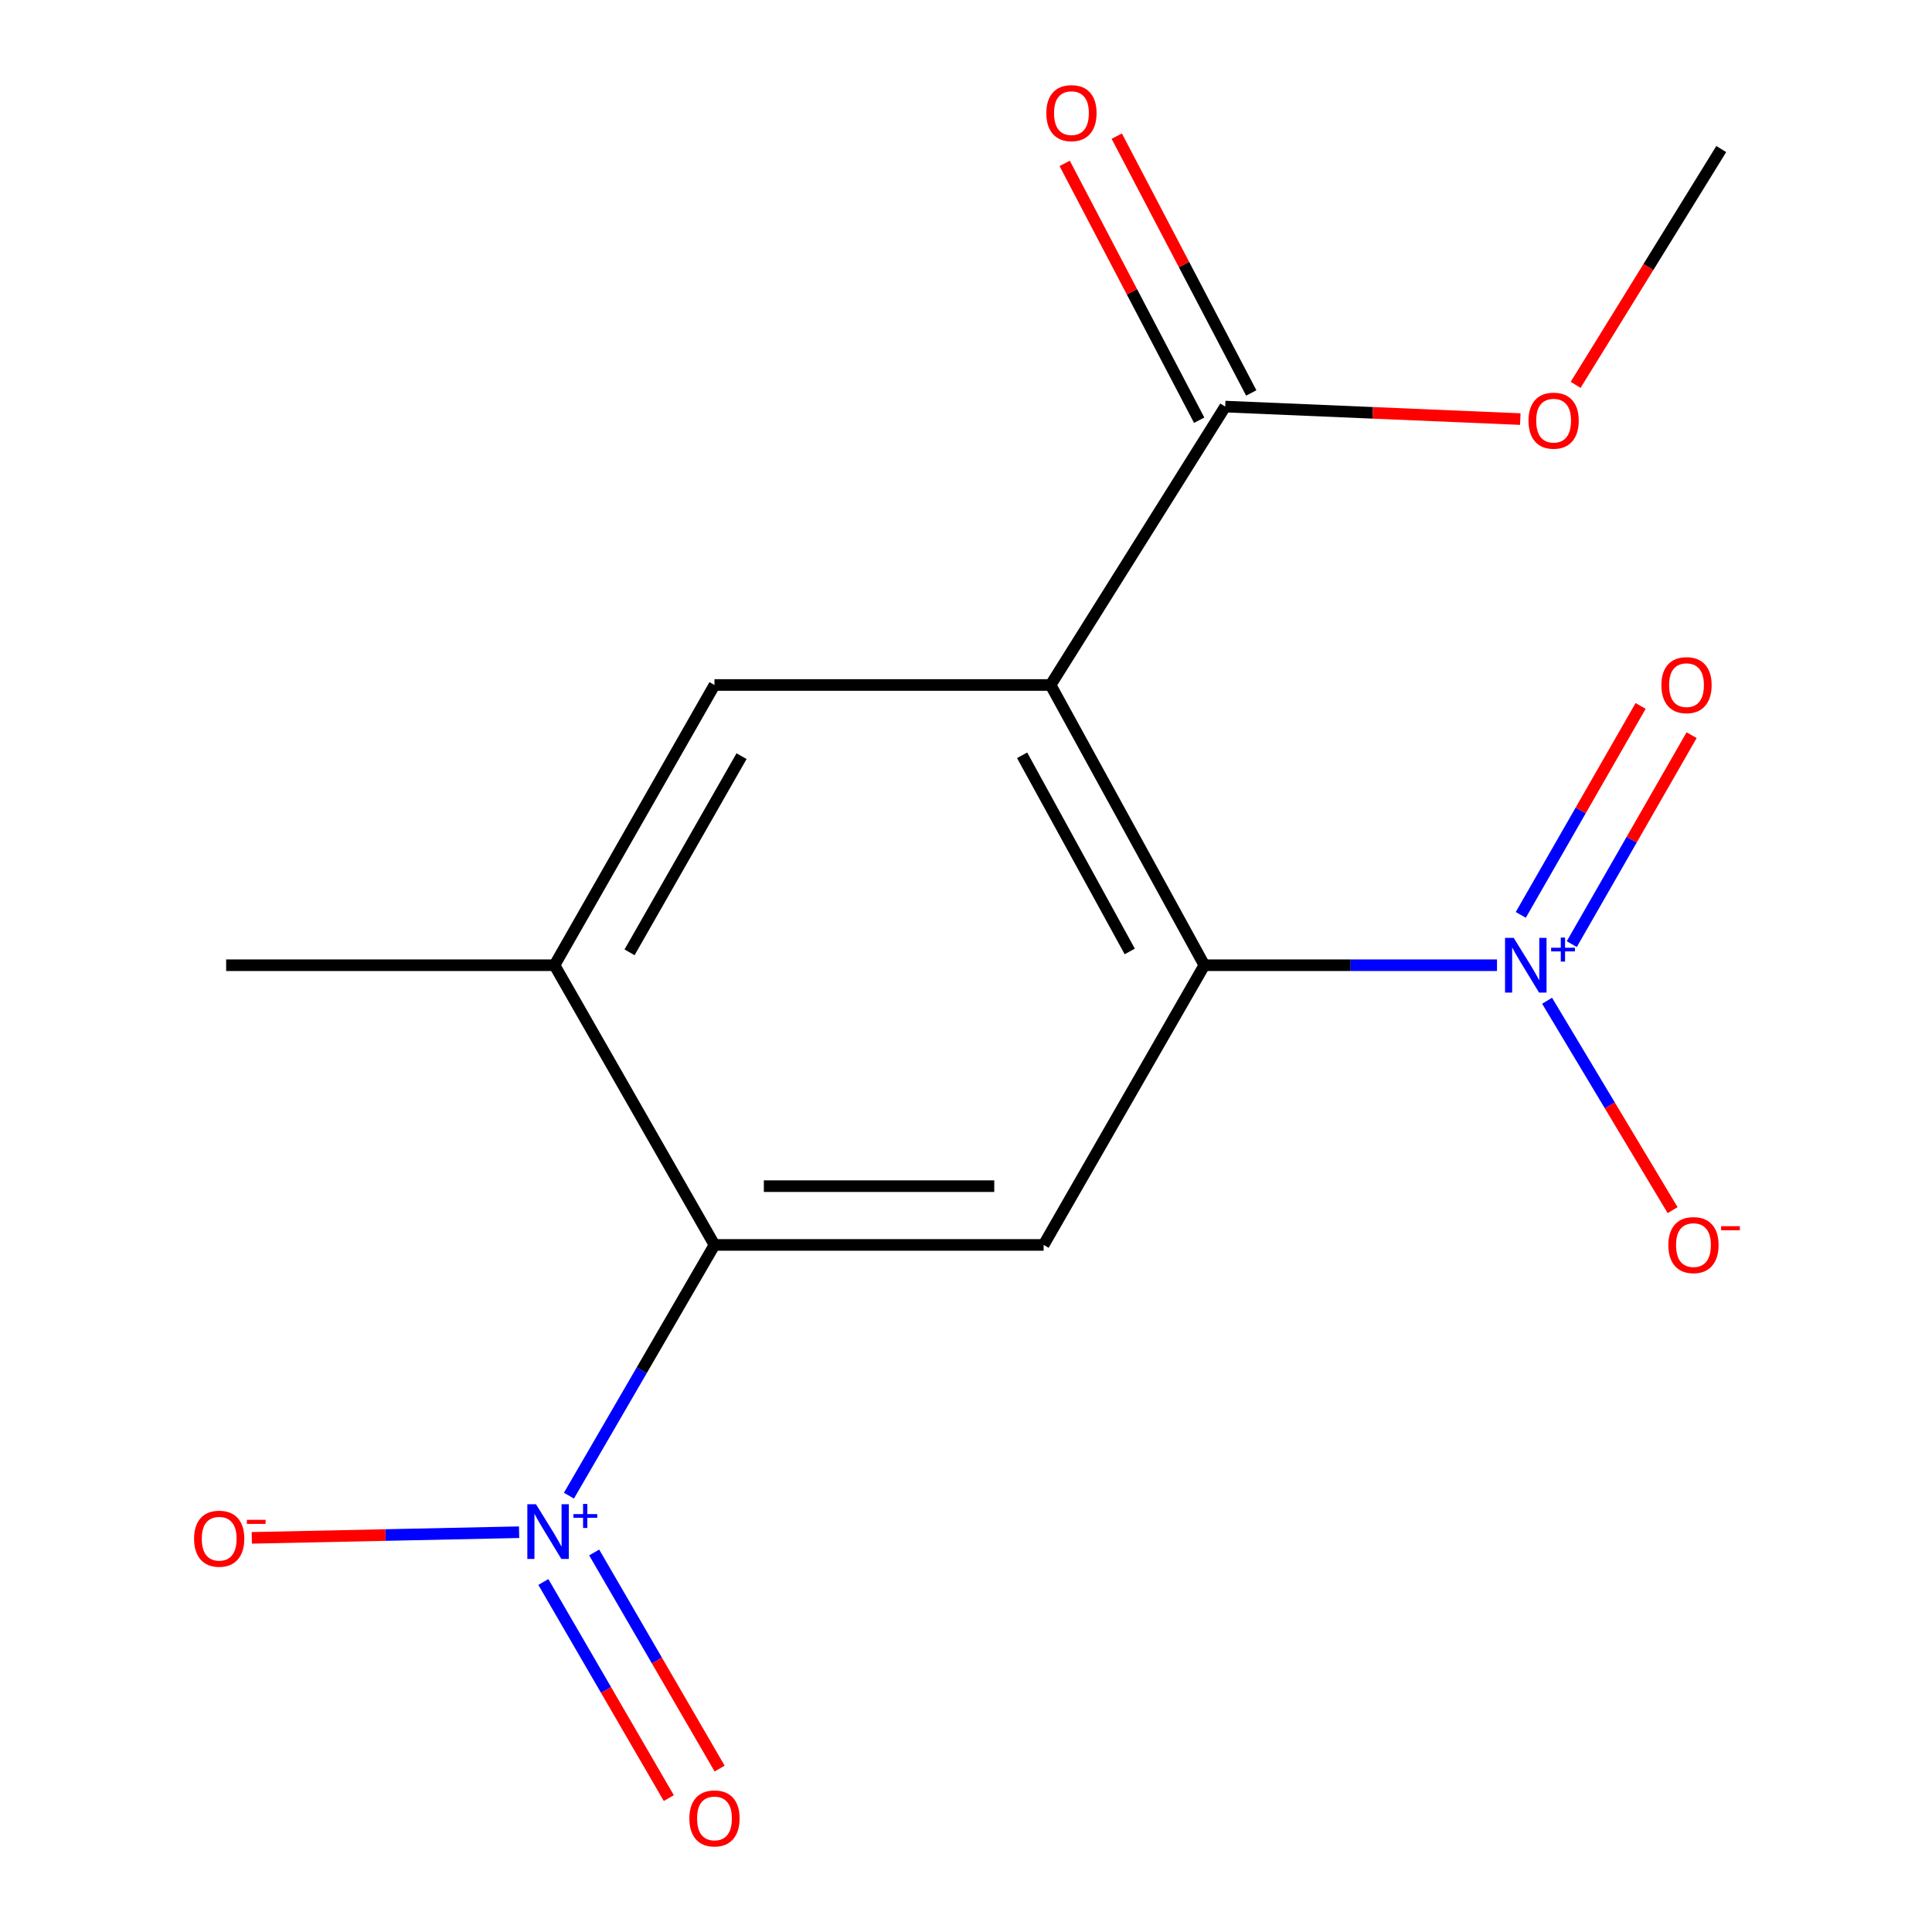 <?xml version='1.0' encoding='iso-8859-1'?>
<svg version='1.1' baseProfile='full'
              xmlns='http://www.w3.org/2000/svg'
                      xmlns:rdkit='http://www.rdkit.org/xml'
                      xmlns:xlink='http://www.w3.org/1999/xlink'
                  xml:space='preserve'
width='1000px' height='1000px' viewBox='0 0 1000 1000'>
<!-- END OF HEADER -->
<rect style='opacity:1.0;fill:#FFFFFF;stroke:none' width='1000' height='1000' x='0' y='0'> </rect>
<path class='bond-0' d='M 543.782,354.55 L 623.37,499.597' style='fill:none;fill-rule:evenodd;stroke:#000000;stroke-width:6px;stroke-linecap:butt;stroke-linejoin:miter;stroke-opacity:1' />
<path class='bond-0' d='M 529.049,390.942 L 584.761,492.475' style='fill:none;fill-rule:evenodd;stroke:#000000;stroke-width:6px;stroke-linecap:butt;stroke-linejoin:miter;stroke-opacity:1' />
<path class='bond-5' d='M 543.782,354.55 L 369.816,354.55' style='fill:none;fill-rule:evenodd;stroke:#000000;stroke-width:6px;stroke-linecap:butt;stroke-linejoin:miter;stroke-opacity:1' />
<path class='bond-6' d='M 543.782,354.55 L 634.17,210.449' style='fill:none;fill-rule:evenodd;stroke:#000000;stroke-width:6px;stroke-linecap:butt;stroke-linejoin:miter;stroke-opacity:1' />
<path class='bond-1' d='M 623.37,499.597 L 699.109,499.597' style='fill:none;fill-rule:evenodd;stroke:#000000;stroke-width:6px;stroke-linecap:butt;stroke-linejoin:miter;stroke-opacity:1' />
<path class='bond-1' d='M 699.109,499.597 L 774.847,499.597' style='fill:none;fill-rule:evenodd;stroke:#0000FF;stroke-width:6px;stroke-linecap:butt;stroke-linejoin:miter;stroke-opacity:1' />
<path class='bond-4' d='M 623.37,499.597 L 540.182,644.374' style='fill:none;fill-rule:evenodd;stroke:#000000;stroke-width:6px;stroke-linecap:butt;stroke-linejoin:miter;stroke-opacity:1' />
<path class='bond-8' d='M 800.765,517.977 L 833.254,572.173' style='fill:none;fill-rule:evenodd;stroke:#0000FF;stroke-width:6px;stroke-linecap:butt;stroke-linejoin:miter;stroke-opacity:1' />
<path class='bond-8' d='M 833.254,572.173 L 865.742,626.37' style='fill:none;fill-rule:evenodd;stroke:#FF0000;stroke-width:6px;stroke-linecap:butt;stroke-linejoin:miter;stroke-opacity:1' />
<path class='bond-10' d='M 813.546,488.676 L 844.56,434.6' style='fill:none;fill-rule:evenodd;stroke:#0000FF;stroke-width:6px;stroke-linecap:butt;stroke-linejoin:miter;stroke-opacity:1' />
<path class='bond-10' d='M 844.56,434.6 L 875.573,380.525' style='fill:none;fill-rule:evenodd;stroke:#FF0000;stroke-width:6px;stroke-linecap:butt;stroke-linejoin:miter;stroke-opacity:1' />
<path class='bond-10' d='M 787.156,473.54 L 818.169,419.465' style='fill:none;fill-rule:evenodd;stroke:#0000FF;stroke-width:6px;stroke-linecap:butt;stroke-linejoin:miter;stroke-opacity:1' />
<path class='bond-10' d='M 818.169,419.465 L 849.183,365.39' style='fill:none;fill-rule:evenodd;stroke:#FF0000;stroke-width:6px;stroke-linecap:butt;stroke-linejoin:miter;stroke-opacity:1' />
<path class='bond-2' d='M 294.483,774.153 L 332.15,709.263' style='fill:none;fill-rule:evenodd;stroke:#0000FF;stroke-width:6px;stroke-linecap:butt;stroke-linejoin:miter;stroke-opacity:1' />
<path class='bond-2' d='M 332.15,709.263 L 369.816,644.374' style='fill:none;fill-rule:evenodd;stroke:#000000;stroke-width:6px;stroke-linecap:butt;stroke-linejoin:miter;stroke-opacity:1' />
<path class='bond-9' d='M 268.691,793.068 L 199.515,794.531' style='fill:none;fill-rule:evenodd;stroke:#0000FF;stroke-width:6px;stroke-linecap:butt;stroke-linejoin:miter;stroke-opacity:1' />
<path class='bond-9' d='M 199.515,794.531 L 130.339,795.994' style='fill:none;fill-rule:evenodd;stroke:#FF0000;stroke-width:6px;stroke-linecap:butt;stroke-linejoin:miter;stroke-opacity:1' />
<path class='bond-11' d='M 281.241,818.836 L 313.705,874.762' style='fill:none;fill-rule:evenodd;stroke:#0000FF;stroke-width:6px;stroke-linecap:butt;stroke-linejoin:miter;stroke-opacity:1' />
<path class='bond-11' d='M 313.705,874.762 L 346.168,930.688' style='fill:none;fill-rule:evenodd;stroke:#FF0000;stroke-width:6px;stroke-linecap:butt;stroke-linejoin:miter;stroke-opacity:1' />
<path class='bond-11' d='M 307.552,803.563 L 340.016,859.489' style='fill:none;fill-rule:evenodd;stroke:#0000FF;stroke-width:6px;stroke-linecap:butt;stroke-linejoin:miter;stroke-opacity:1' />
<path class='bond-11' d='M 340.016,859.489 L 372.479,915.415' style='fill:none;fill-rule:evenodd;stroke:#FF0000;stroke-width:6px;stroke-linecap:butt;stroke-linejoin:miter;stroke-opacity:1' />
<path class='bond-3' d='M 369.816,644.374 L 287.017,499.597' style='fill:none;fill-rule:evenodd;stroke:#000000;stroke-width:6px;stroke-linecap:butt;stroke-linejoin:miter;stroke-opacity:1' />
<path class='bond-16' d='M 369.816,644.374 L 540.182,644.374' style='fill:none;fill-rule:evenodd;stroke:#000000;stroke-width:6px;stroke-linecap:butt;stroke-linejoin:miter;stroke-opacity:1' />
<path class='bond-16' d='M 395.371,613.952 L 514.627,613.952' style='fill:none;fill-rule:evenodd;stroke:#000000;stroke-width:6px;stroke-linecap:butt;stroke-linejoin:miter;stroke-opacity:1' />
<path class='bond-7' d='M 369.816,354.55 L 287.017,499.597' style='fill:none;fill-rule:evenodd;stroke:#000000;stroke-width:6px;stroke-linecap:butt;stroke-linejoin:miter;stroke-opacity:1' />
<path class='bond-7' d='M 383.817,391.389 L 325.857,492.922' style='fill:none;fill-rule:evenodd;stroke:#000000;stroke-width:6px;stroke-linecap:butt;stroke-linejoin:miter;stroke-opacity:1' />
<path class='bond-12' d='M 647.645,203.392 L 612.839,136.928' style='fill:none;fill-rule:evenodd;stroke:#000000;stroke-width:6px;stroke-linecap:butt;stroke-linejoin:miter;stroke-opacity:1' />
<path class='bond-12' d='M 612.839,136.928 L 578.033,70.465' style='fill:none;fill-rule:evenodd;stroke:#FF0000;stroke-width:6px;stroke-linecap:butt;stroke-linejoin:miter;stroke-opacity:1' />
<path class='bond-12' d='M 620.695,217.506 L 585.889,151.042' style='fill:none;fill-rule:evenodd;stroke:#000000;stroke-width:6px;stroke-linecap:butt;stroke-linejoin:miter;stroke-opacity:1' />
<path class='bond-12' d='M 585.889,151.042 L 551.082,84.578' style='fill:none;fill-rule:evenodd;stroke:#FF0000;stroke-width:6px;stroke-linecap:butt;stroke-linejoin:miter;stroke-opacity:1' />
<path class='bond-13' d='M 634.17,210.449 L 710.532,213.684' style='fill:none;fill-rule:evenodd;stroke:#000000;stroke-width:6px;stroke-linecap:butt;stroke-linejoin:miter;stroke-opacity:1' />
<path class='bond-13' d='M 710.532,213.684 L 786.894,216.918' style='fill:none;fill-rule:evenodd;stroke:#FF0000;stroke-width:6px;stroke-linecap:butt;stroke-linejoin:miter;stroke-opacity:1' />
<path class='bond-14' d='M 287.017,499.597 L 117.057,499.597' style='fill:none;fill-rule:evenodd;stroke:#000000;stroke-width:6px;stroke-linecap:butt;stroke-linejoin:miter;stroke-opacity:1' />
<path class='bond-15' d='M 815.54,199.201 L 853.229,138.175' style='fill:none;fill-rule:evenodd;stroke:#FF0000;stroke-width:6px;stroke-linecap:butt;stroke-linejoin:miter;stroke-opacity:1' />
<path class='bond-15' d='M 853.229,138.175 L 890.918,77.148' style='fill:none;fill-rule:evenodd;stroke:#000000;stroke-width:6px;stroke-linecap:butt;stroke-linejoin:miter;stroke-opacity:1' />
<path  class='atom-2' d='M 783.487 485.437
L 792.767 500.437
Q 793.687 501.917, 795.167 504.597
Q 796.647 507.277, 796.727 507.437
L 796.727 485.437
L 800.487 485.437
L 800.487 513.757
L 796.607 513.757
L 786.647 497.357
Q 785.487 495.437, 784.247 493.237
Q 783.047 491.037, 782.687 490.357
L 782.687 513.757
L 779.007 513.757
L 779.007 485.437
L 783.487 485.437
' fill='#0000FF'/>
<path  class='atom-2' d='M 802.863 490.542
L 807.853 490.542
L 807.853 485.288
L 810.07 485.288
L 810.07 490.542
L 815.192 490.542
L 815.192 492.443
L 810.07 492.443
L 810.07 497.723
L 807.853 497.723
L 807.853 492.443
L 802.863 492.443
L 802.863 490.542
' fill='#0000FF'/>
<path  class='atom-3' d='M 277.427 778.591
L 286.707 793.591
Q 287.627 795.071, 289.107 797.751
Q 290.587 800.431, 290.667 800.591
L 290.667 778.591
L 294.427 778.591
L 294.427 806.911
L 290.547 806.911
L 280.587 790.511
Q 279.427 788.591, 278.187 786.391
Q 276.987 784.191, 276.627 783.511
L 276.627 806.911
L 272.947 806.911
L 272.947 778.591
L 277.427 778.591
' fill='#0000FF'/>
<path  class='atom-3' d='M 296.803 783.696
L 301.793 783.696
L 301.793 778.442
L 304.01 778.442
L 304.01 783.696
L 309.132 783.696
L 309.132 785.596
L 304.01 785.596
L 304.01 790.876
L 301.793 790.876
L 301.793 785.596
L 296.803 785.596
L 296.803 783.696
' fill='#0000FF'/>
<path  class='atom-9' d='M 863.535 644.454
Q 863.535 637.654, 866.895 633.854
Q 870.255 630.054, 876.535 630.054
Q 882.815 630.054, 886.175 633.854
Q 889.535 637.654, 889.535 644.454
Q 889.535 651.334, 886.135 655.254
Q 882.735 659.134, 876.535 659.134
Q 870.295 659.134, 866.895 655.254
Q 863.535 651.374, 863.535 644.454
M 876.535 655.934
Q 880.855 655.934, 883.175 653.054
Q 885.535 650.134, 885.535 644.454
Q 885.535 638.894, 883.175 636.094
Q 880.855 633.254, 876.535 633.254
Q 872.215 633.254, 869.855 636.054
Q 867.535 638.854, 867.535 644.454
Q 867.535 650.174, 869.855 653.054
Q 872.215 655.934, 876.535 655.934
' fill='#FF0000'/>
<path  class='atom-9' d='M 890.855 634.676
L 900.544 634.676
L 900.544 636.788
L 890.855 636.788
L 890.855 634.676
' fill='#FF0000'/>
<path  class='atom-10' d='M 100.457 796.431
Q 100.457 789.631, 103.817 785.831
Q 107.177 782.031, 113.457 782.031
Q 119.737 782.031, 123.097 785.831
Q 126.457 789.631, 126.457 796.431
Q 126.457 803.311, 123.057 807.231
Q 119.657 811.111, 113.457 811.111
Q 107.217 811.111, 103.817 807.231
Q 100.457 803.351, 100.457 796.431
M 113.457 807.911
Q 117.777 807.911, 120.097 805.031
Q 122.457 802.111, 122.457 796.431
Q 122.457 790.871, 120.097 788.071
Q 117.777 785.231, 113.457 785.231
Q 109.137 785.231, 106.777 788.031
Q 104.457 790.831, 104.457 796.431
Q 104.457 802.151, 106.777 805.031
Q 109.137 807.911, 113.457 807.911
' fill='#FF0000'/>
<path  class='atom-10' d='M 127.777 786.653
L 137.466 786.653
L 137.466 788.765
L 127.777 788.765
L 127.777 786.653
' fill='#FF0000'/>
<path  class='atom-11' d='M 859.935 354.63
Q 859.935 347.83, 863.295 344.03
Q 866.655 340.23, 872.935 340.23
Q 879.215 340.23, 882.575 344.03
Q 885.935 347.83, 885.935 354.63
Q 885.935 361.51, 882.535 365.43
Q 879.135 369.31, 872.935 369.31
Q 866.695 369.31, 863.295 365.43
Q 859.935 361.55, 859.935 354.63
M 872.935 366.11
Q 877.255 366.11, 879.575 363.23
Q 881.935 360.31, 881.935 354.63
Q 881.935 349.07, 879.575 346.27
Q 877.255 343.43, 872.935 343.43
Q 868.615 343.43, 866.255 346.23
Q 863.935 349.03, 863.935 354.63
Q 863.935 360.35, 866.255 363.23
Q 868.615 366.11, 872.935 366.11
' fill='#FF0000'/>
<path  class='atom-12' d='M 356.816 941.208
Q 356.816 934.408, 360.176 930.608
Q 363.536 926.808, 369.816 926.808
Q 376.096 926.808, 379.456 930.608
Q 382.816 934.408, 382.816 941.208
Q 382.816 948.088, 379.416 952.008
Q 376.016 955.888, 369.816 955.888
Q 363.576 955.888, 360.176 952.008
Q 356.816 948.128, 356.816 941.208
M 369.816 952.688
Q 374.136 952.688, 376.456 949.808
Q 378.816 946.888, 378.816 941.208
Q 378.816 935.648, 376.456 932.848
Q 374.136 930.008, 369.816 930.008
Q 365.496 930.008, 363.136 932.808
Q 360.816 935.608, 360.816 941.208
Q 360.816 946.928, 363.136 949.808
Q 365.496 952.688, 369.816 952.688
' fill='#FF0000'/>
<path  class='atom-13' d='M 541.582 58.552
Q 541.582 51.752, 544.942 47.952
Q 548.302 44.152, 554.582 44.152
Q 560.862 44.152, 564.222 47.952
Q 567.582 51.752, 567.582 58.552
Q 567.582 65.432, 564.182 69.352
Q 560.782 73.232, 554.582 73.232
Q 548.342 73.232, 544.942 69.352
Q 541.582 65.472, 541.582 58.552
M 554.582 70.032
Q 558.902 70.032, 561.222 67.152
Q 563.582 64.232, 563.582 58.552
Q 563.582 52.992, 561.222 50.192
Q 558.902 47.352, 554.582 47.352
Q 550.262 47.352, 547.902 50.152
Q 545.582 52.952, 545.582 58.552
Q 545.582 64.272, 547.902 67.152
Q 550.262 70.032, 554.582 70.032
' fill='#FF0000'/>
<path  class='atom-14' d='M 791.147 217.729
Q 791.147 210.929, 794.507 207.129
Q 797.867 203.329, 804.147 203.329
Q 810.427 203.329, 813.787 207.129
Q 817.147 210.929, 817.147 217.729
Q 817.147 224.609, 813.747 228.529
Q 810.347 232.409, 804.147 232.409
Q 797.907 232.409, 794.507 228.529
Q 791.147 224.649, 791.147 217.729
M 804.147 229.209
Q 808.467 229.209, 810.787 226.329
Q 813.147 223.409, 813.147 217.729
Q 813.147 212.169, 810.787 209.369
Q 808.467 206.529, 804.147 206.529
Q 799.827 206.529, 797.467 209.329
Q 795.147 212.129, 795.147 217.729
Q 795.147 223.449, 797.467 226.329
Q 799.827 229.209, 804.147 229.209
' fill='#FF0000'/>
</svg>
